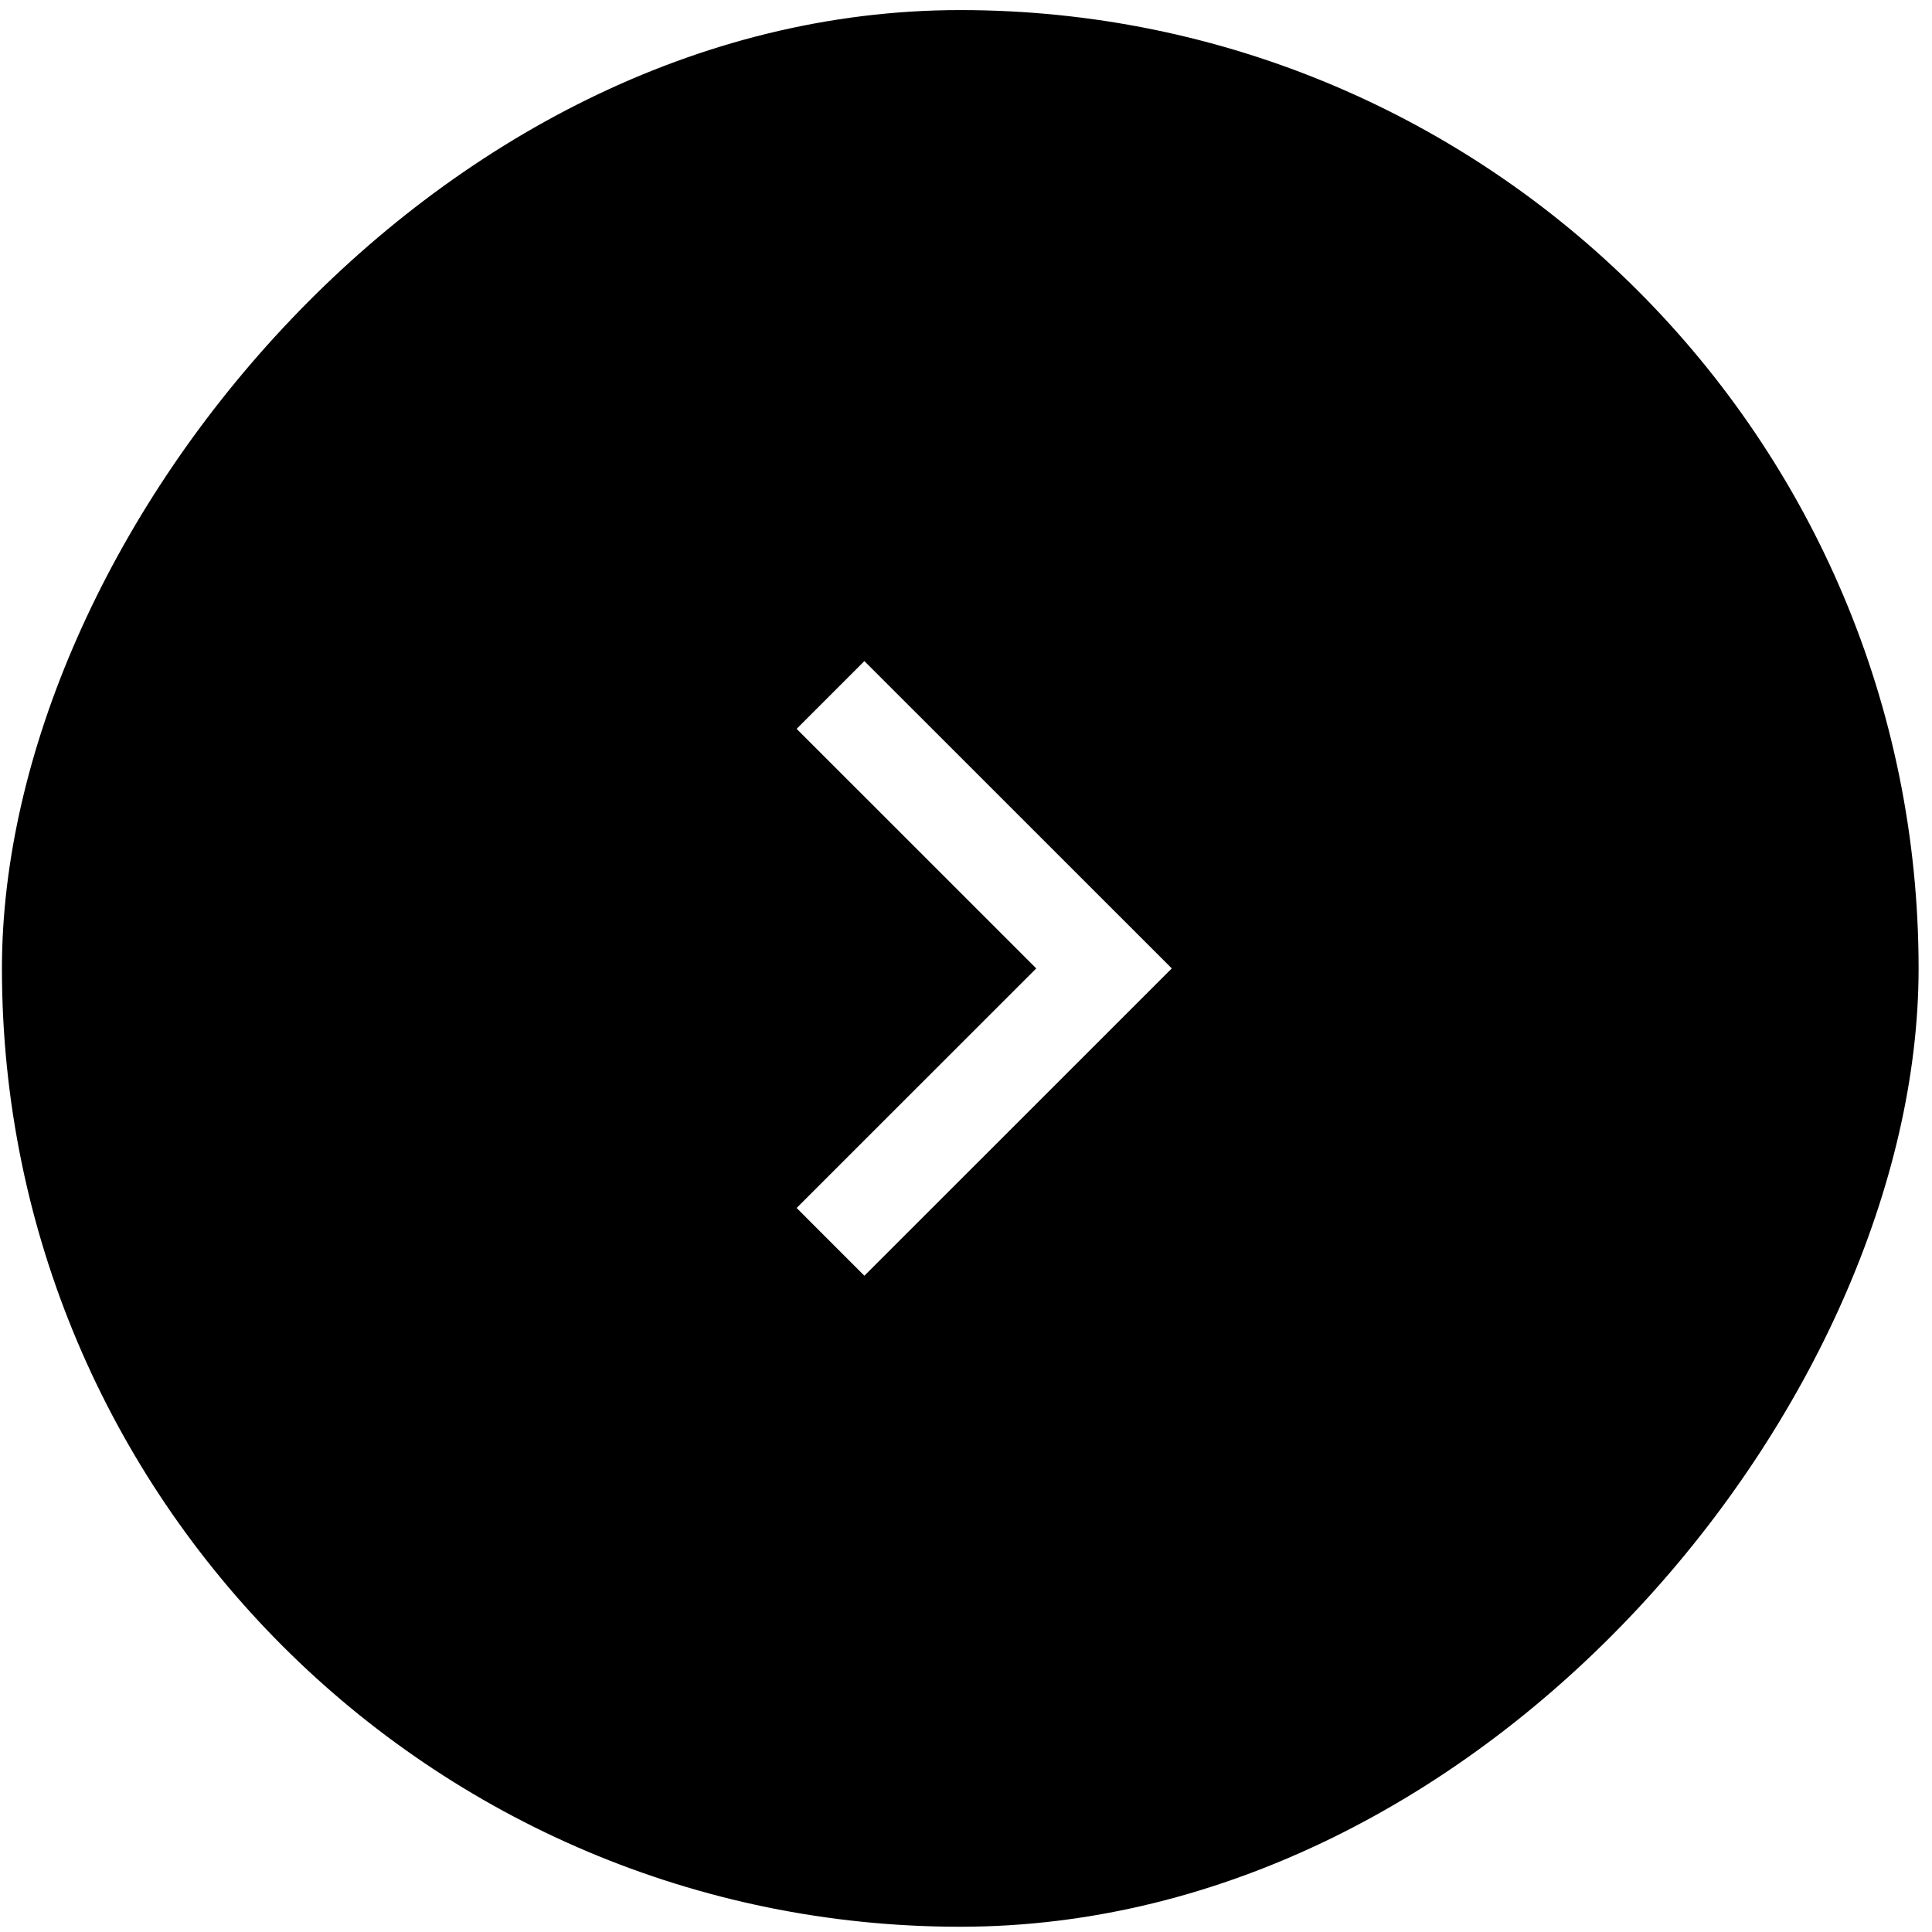 <?xml version="1.0" encoding="UTF-8"?> <svg xmlns="http://www.w3.org/2000/svg" width="32" height="32" viewBox="0 0 32 32" fill="none"><g filter="url(#filter0_b_2004_1142)"><rect width="31.746" height="31.746" rx="15.873" transform="matrix(-1 0 0 1 31.778 0.167)" fill="black"></rect><path d="M14.317 20.008L18.286 16.04L14.317 12.072" stroke="white" stroke-width="1.587" stroke-linecap="square"></path></g><defs><filter id="filter0_b_2004_1142" x="-15.841" y="-15.706" width="63.492" height="63.492" filterUnits="userSpaceOnUse" color-interpolation-filters="sRGB"><feFlood flood-opacity="0" result="BackgroundImageFix"></feFlood><feGaussianBlur in="BackgroundImageFix" stdDeviation="7.937"></feGaussianBlur><feComposite in2="SourceAlpha" operator="in" result="effect1_backgroundBlur_2004_1142"></feComposite><feBlend mode="normal" in="SourceGraphic" in2="effect1_backgroundBlur_2004_1142" result="shape"></feBlend></filter></defs></svg> 
